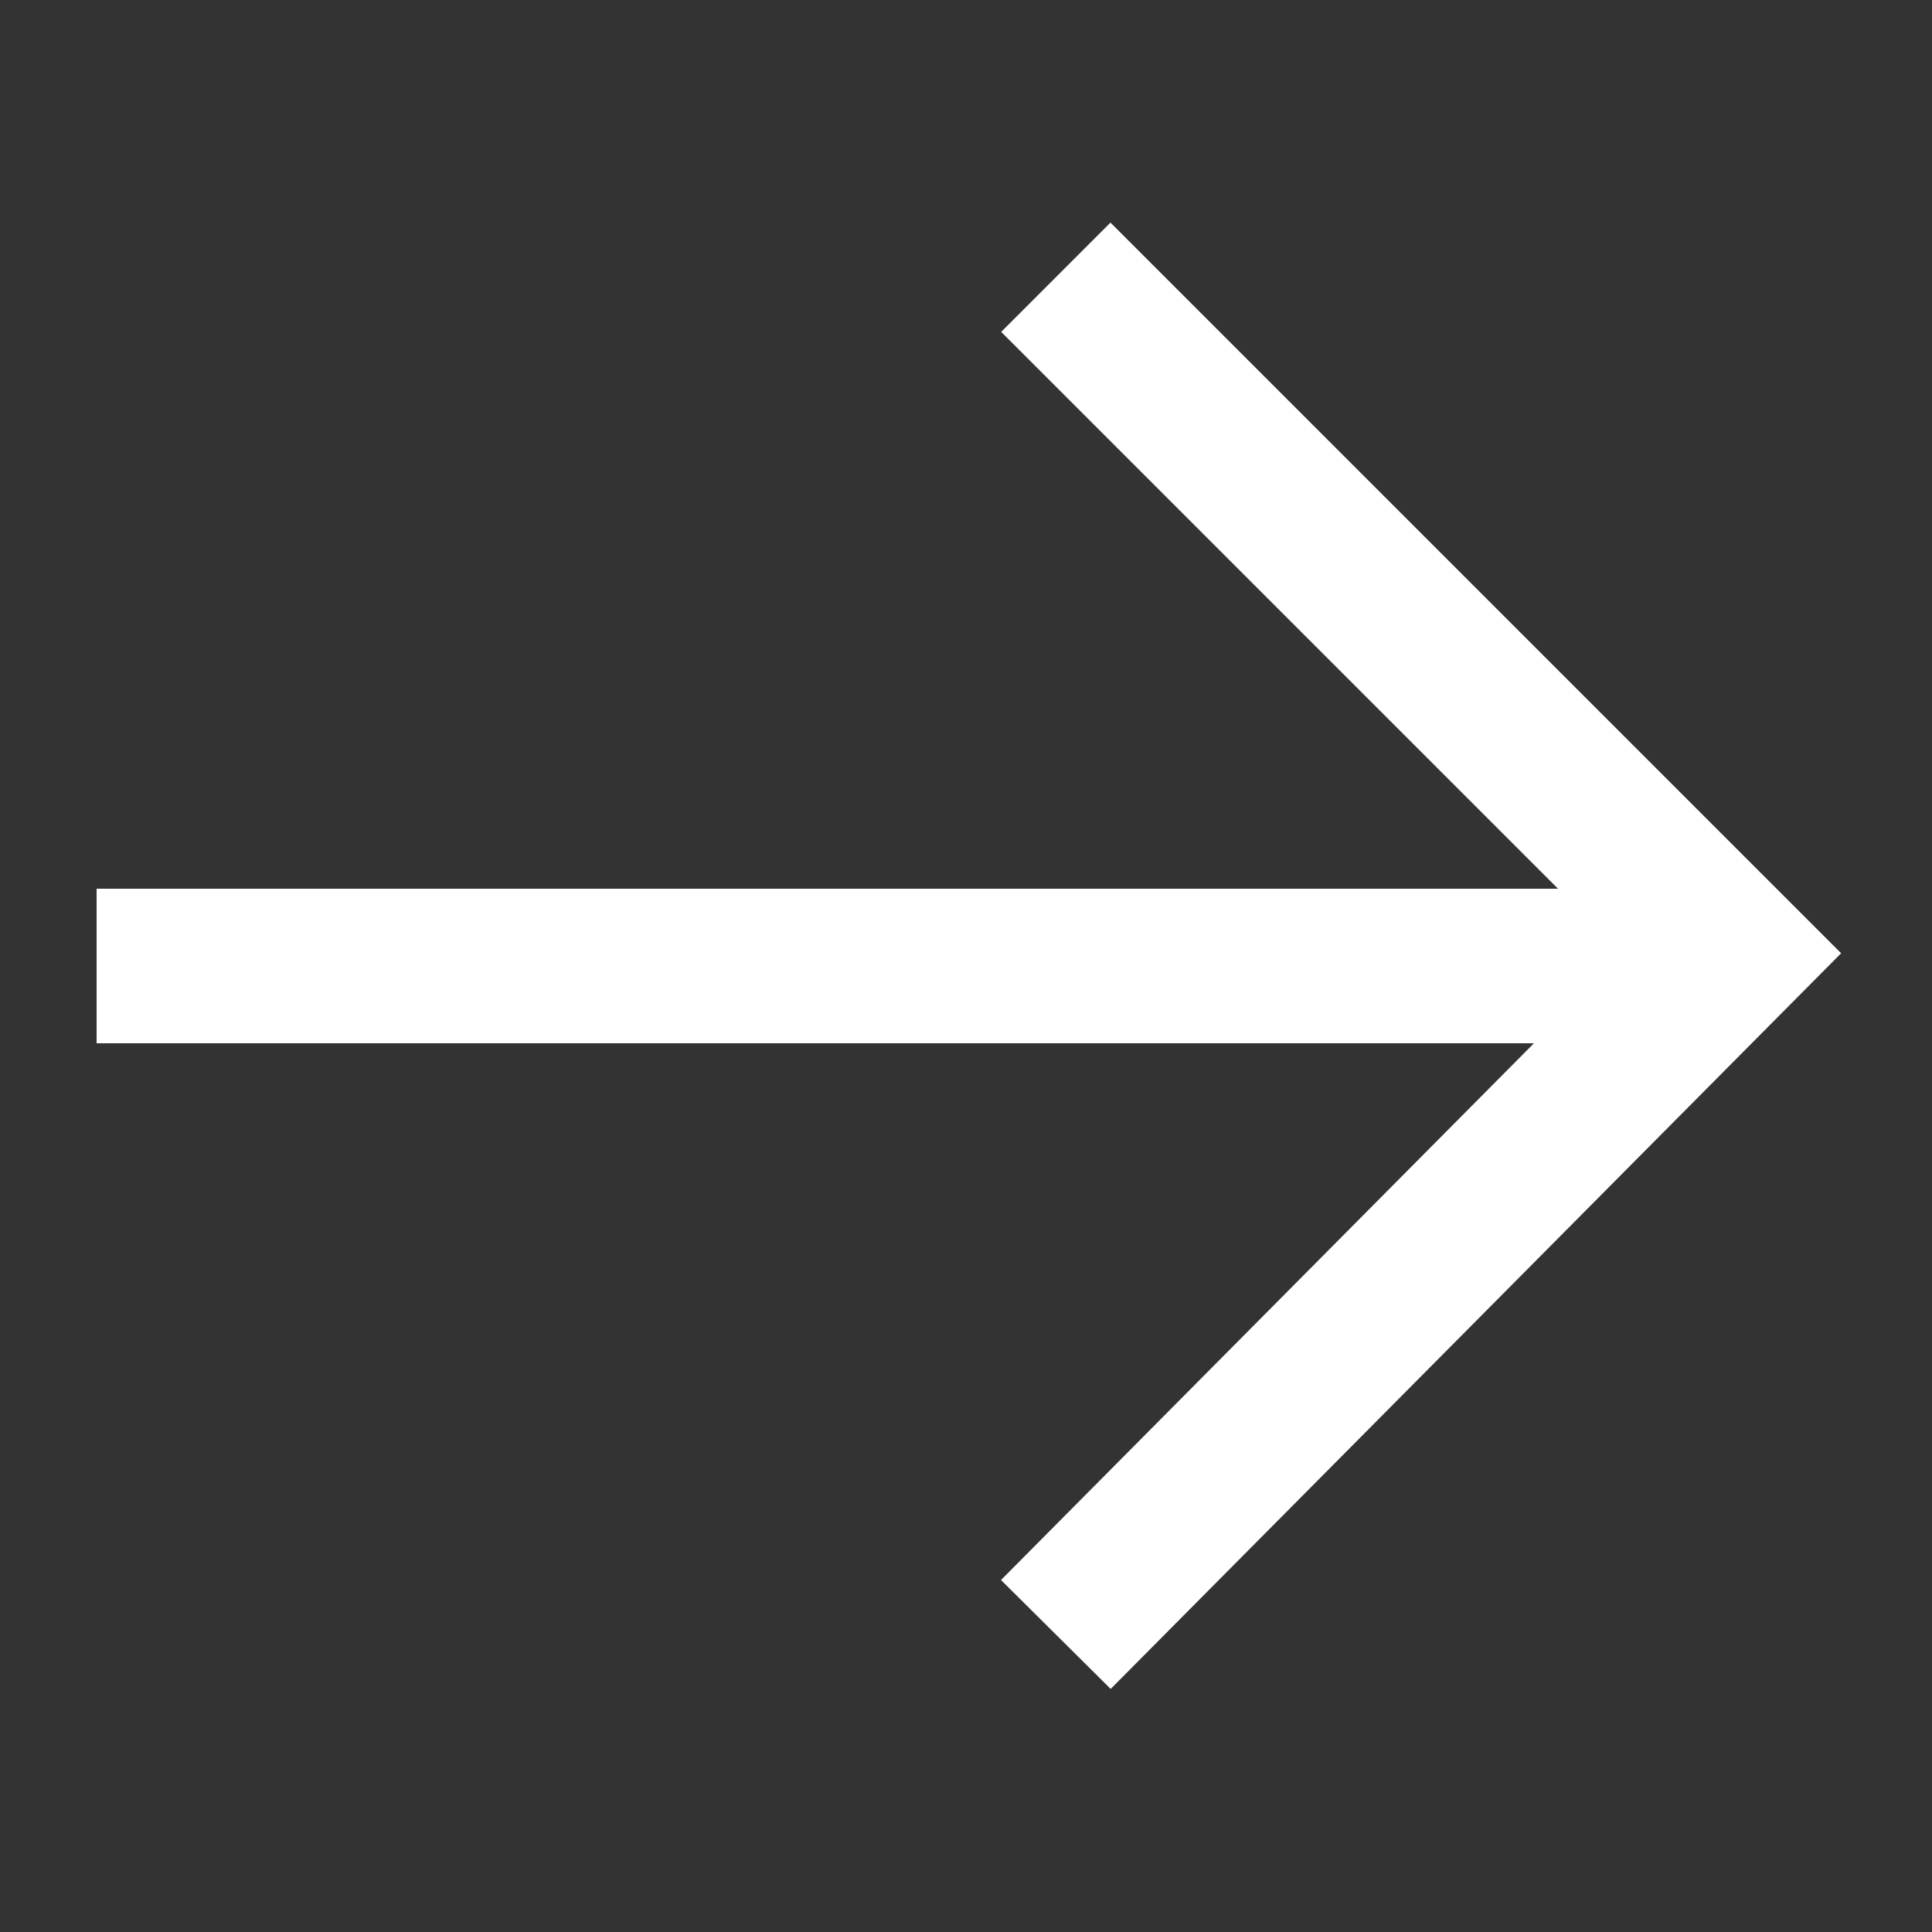 <svg width="20" height="20" viewBox="0 0 20 20" fill="none" xmlns="http://www.w3.org/2000/svg">
<rect x="0" y="0" width="20" height="20" fill="#333333" stroke="none"/>
<path d="M10.93 2.87L17.93 9.87L10.93 16.92" stroke="white" stroke-width="1.6"/>
<path d="M1 10H18" stroke="white" stroke-width="1.6"/>
</svg>
